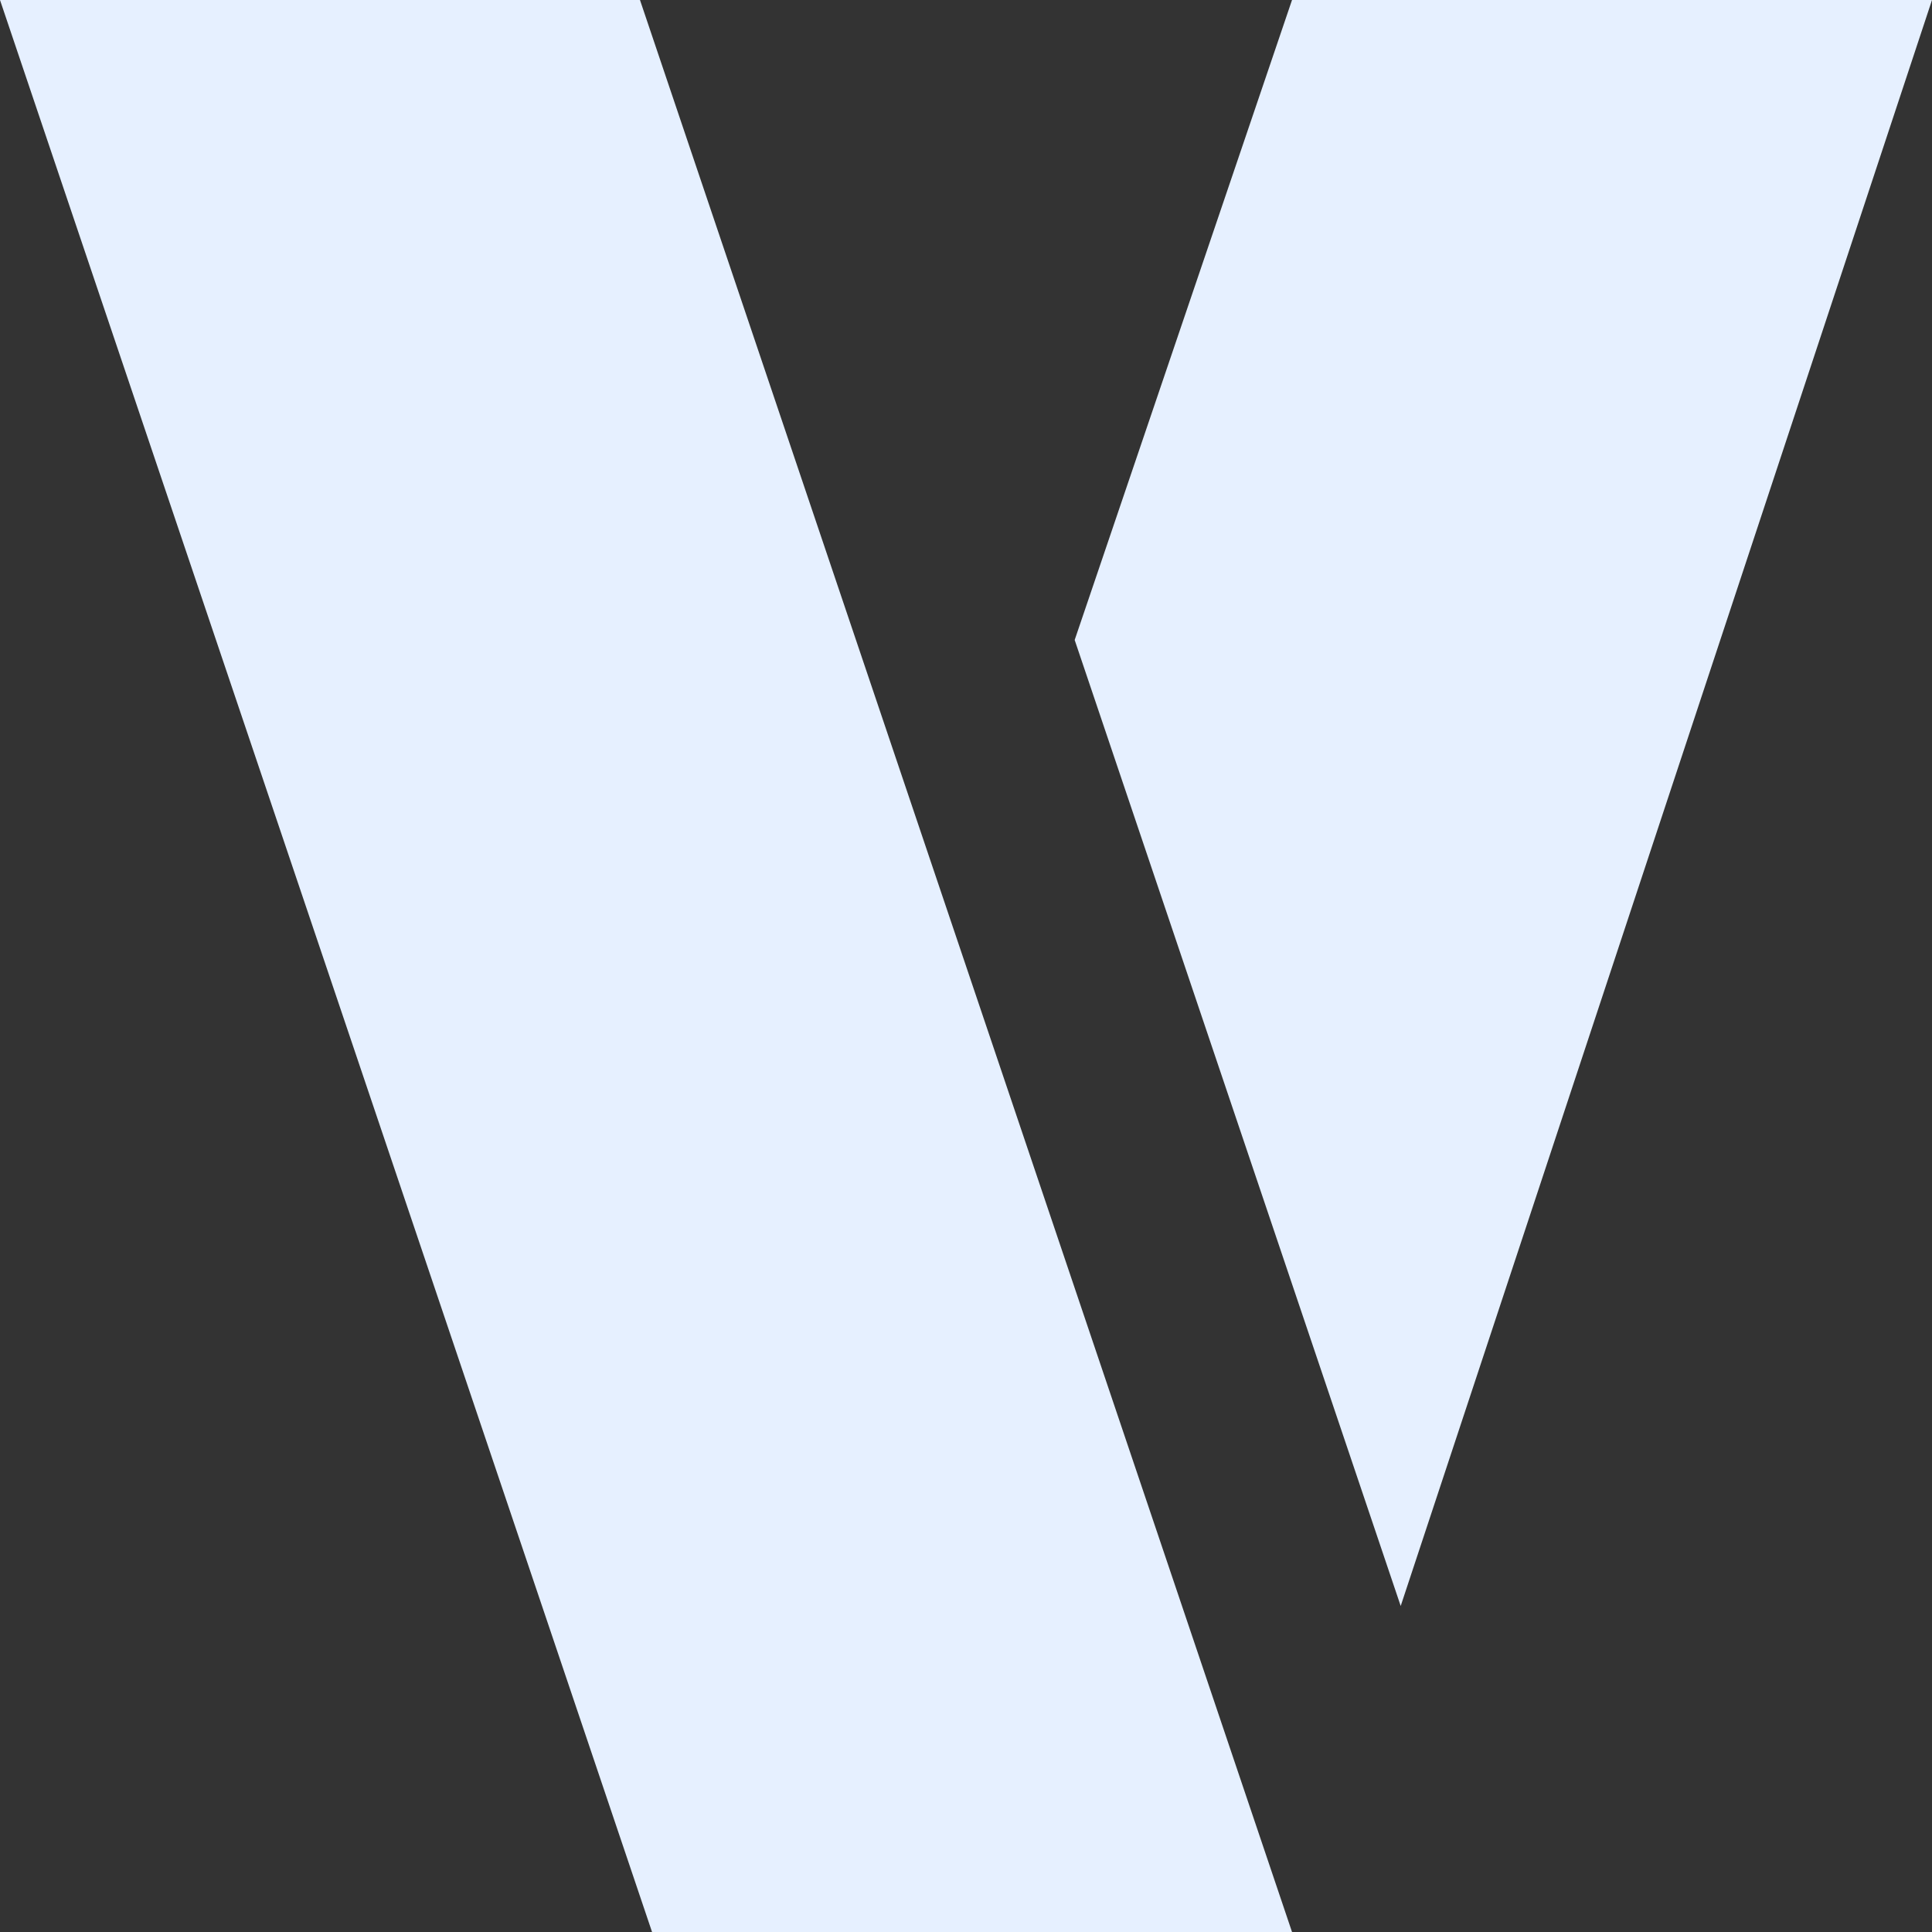 <?xml version="1.0" encoding="UTF-8"?>
<svg id="Layer_2" data-name="Layer 2" xmlns="http://www.w3.org/2000/svg" viewBox="0 0 16 16">
  <rect x="0" y="0" width="16" height="16" fill="#333333" stroke="none"/>
  <defs>
    <style>
      .cls-1 {
        fill: #e6f0ff;
      }
    </style>
  </defs>
  <g id="Layer_1-2" data-name="Layer 1">
    <g>
      <polygon class="cls-1" points="0 0 5.4 16 10.7 16 5.3 0 0 0"/>
      <polygon class="cls-1" points="16 0 10.7 0 8.9 5.3 11.6 13.3 16 0"/>
    </g>
  </g>
</svg>